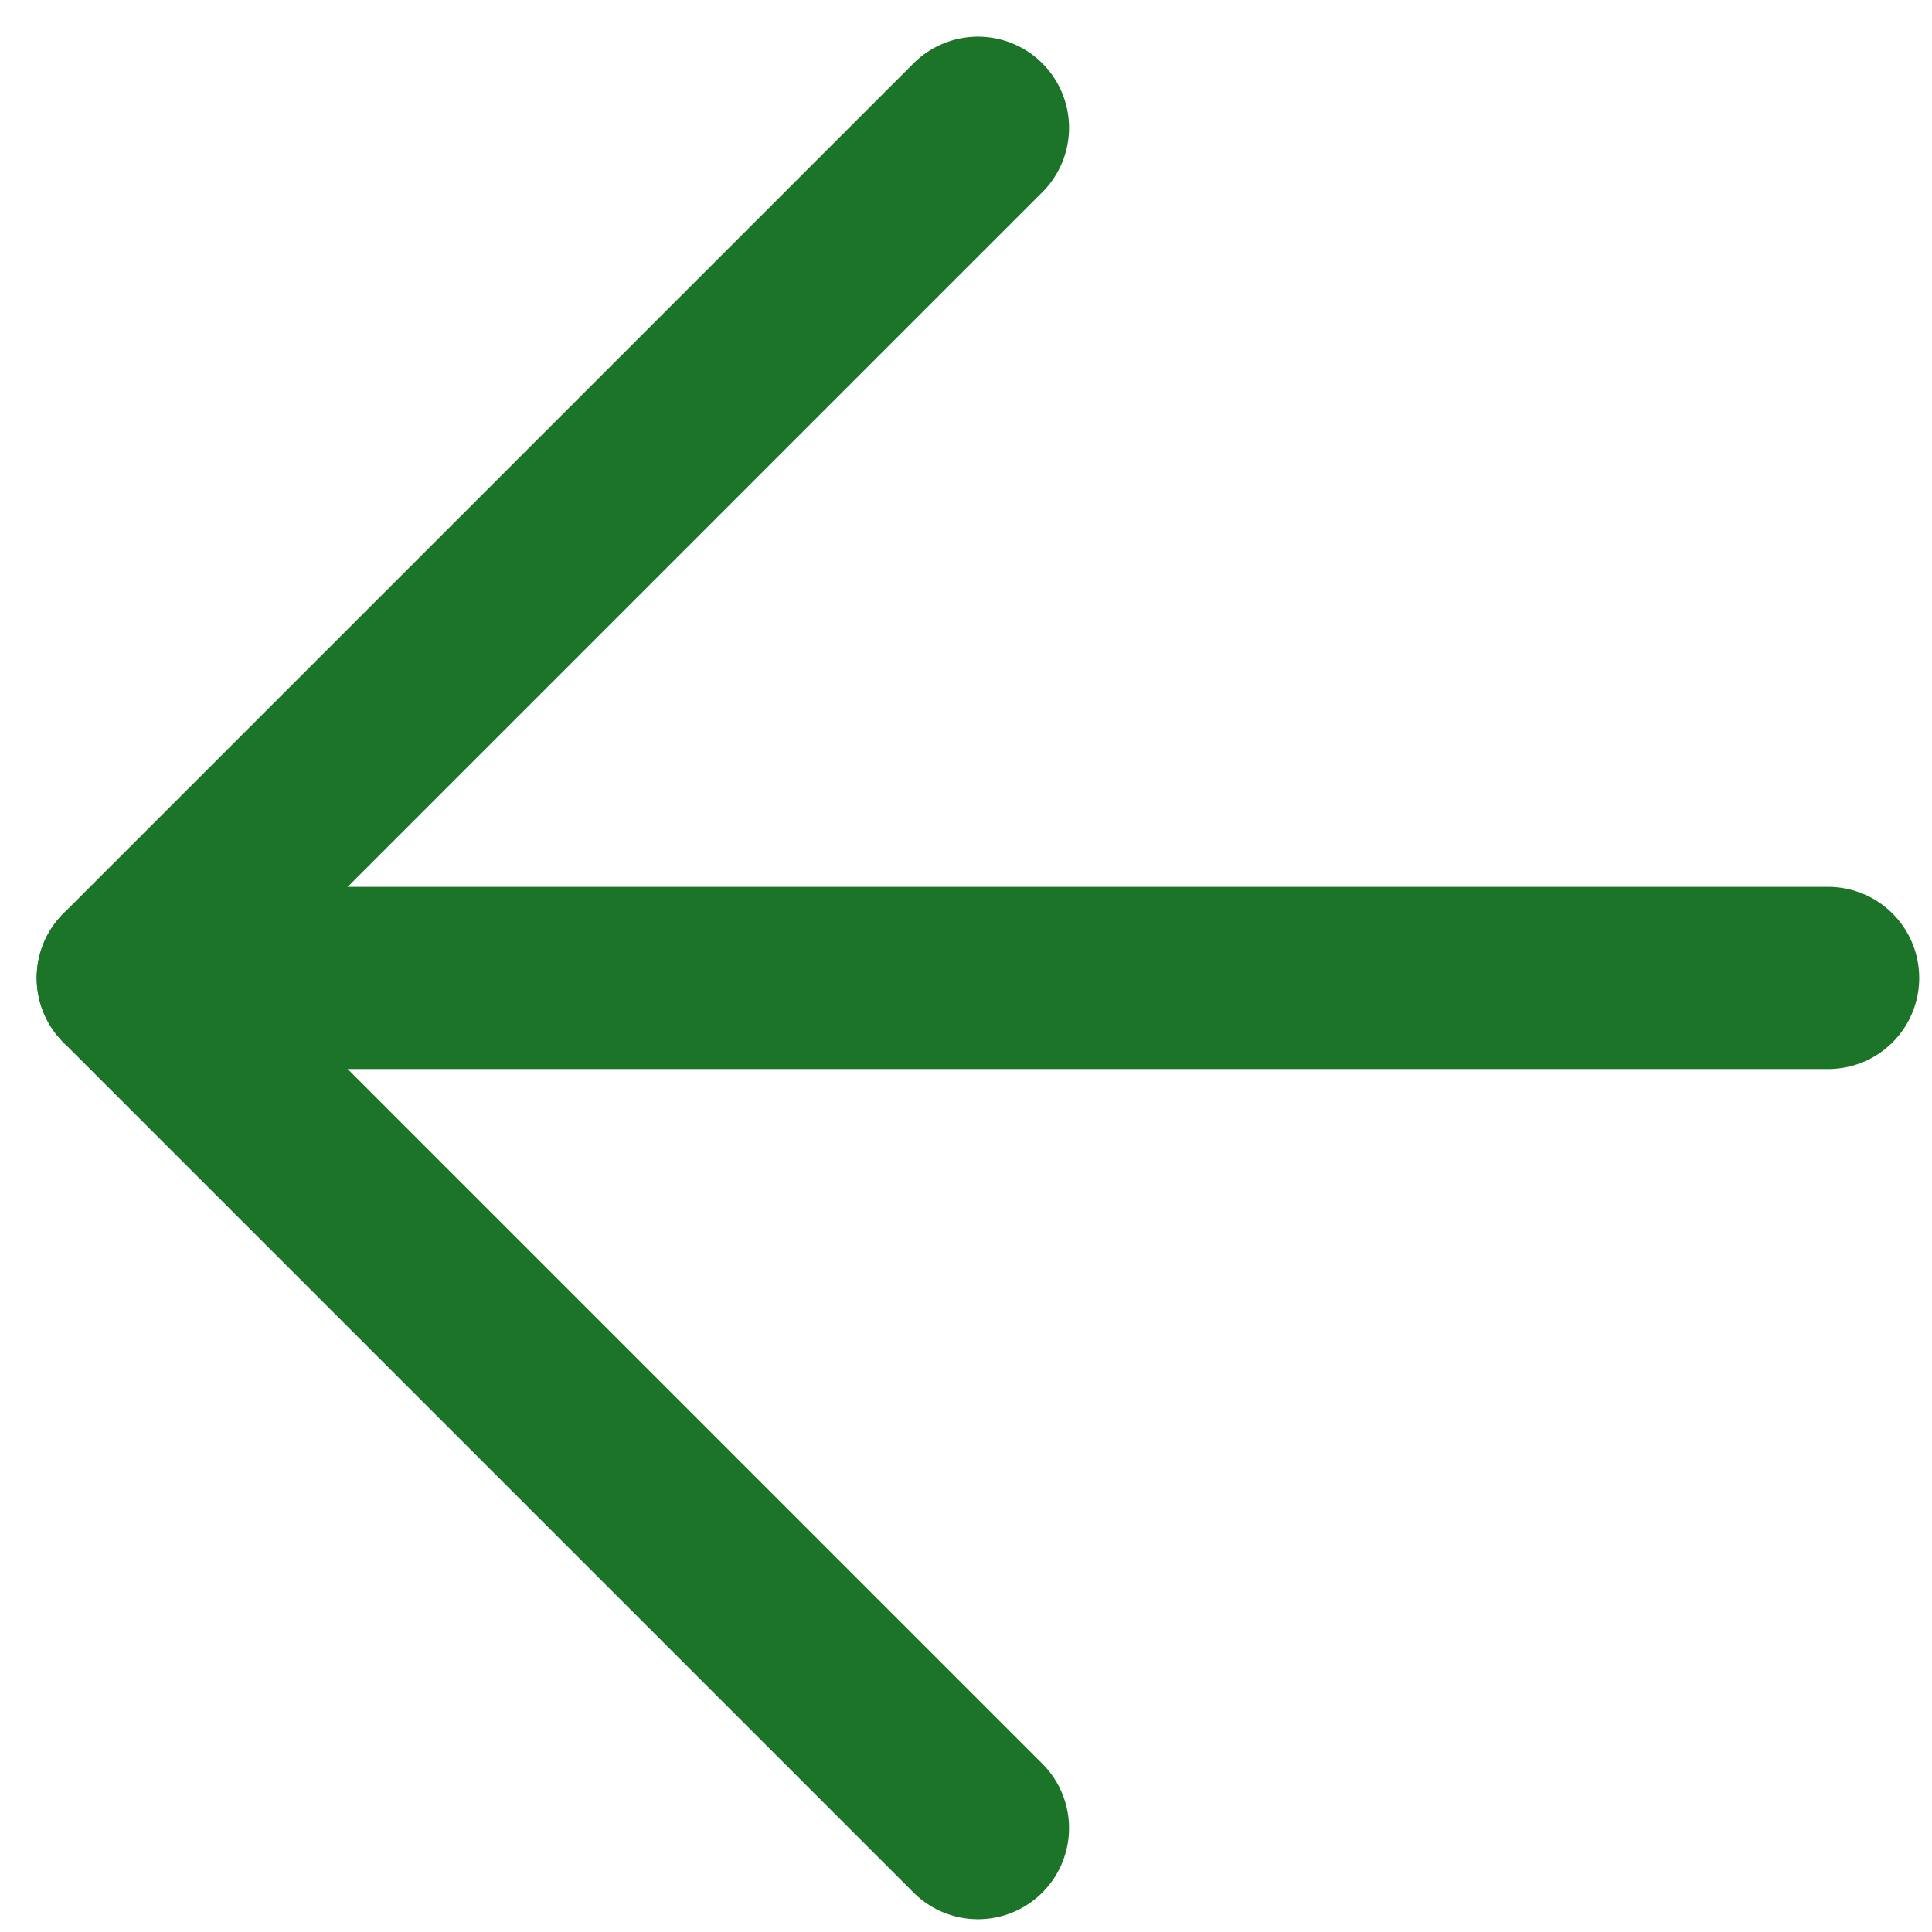 <svg width="43" height="43" viewBox="0 0 43 43" fill="none" xmlns="http://www.w3.org/2000/svg">
<path d="M21.766 2.844L2.844 21.766L21.766 40.688" stroke="#1B7428" stroke-width="4.055" stroke-linecap="round" stroke-linejoin="round"/>
<path d="M40.688 21.766L2.844 21.766" stroke="#1B7428" stroke-width="4.055" stroke-linecap="round" stroke-linejoin="round"/>
</svg>
